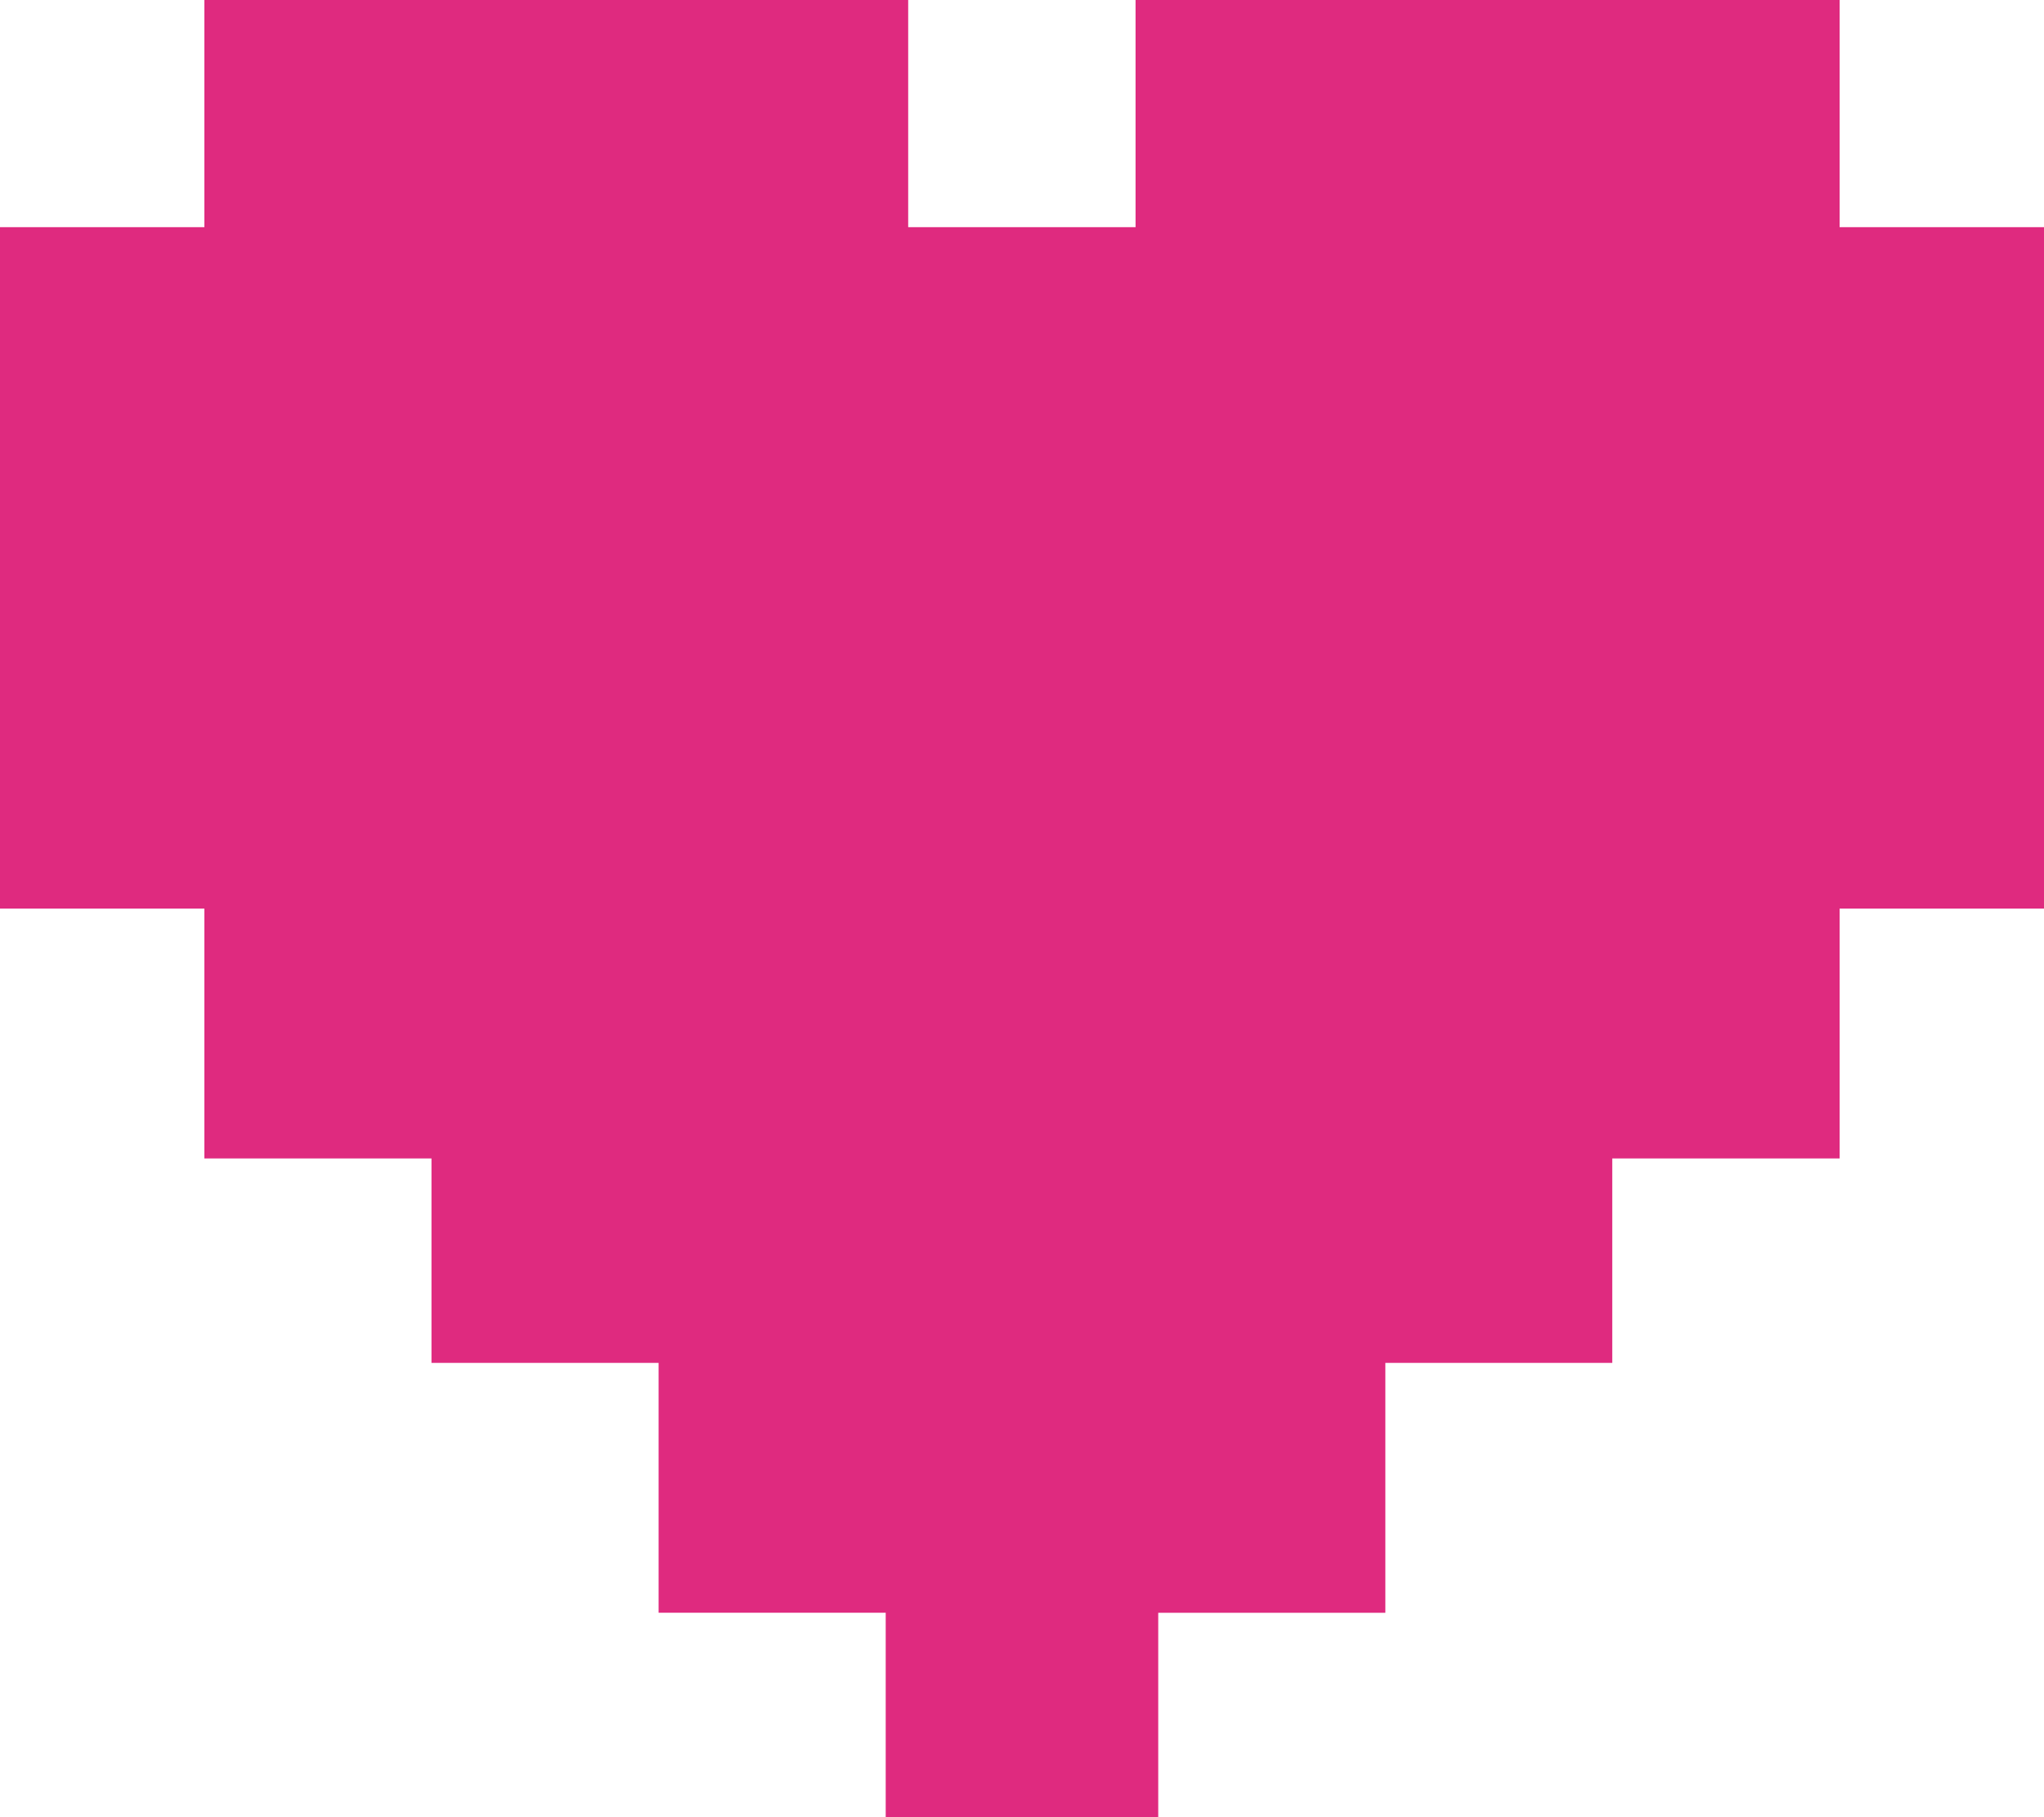 <svg xmlns="http://www.w3.org/2000/svg" viewBox="0 0 39.555 35.16"><path id="Path_3806" data-name="Path 3806" d="M35.6,9.951V5.556H21.975V9.951h-4.4V5.556H3.955V9.951H0V23.136H3.955v4.835H8.35v3.955h4.395v4.834H17.14v3.955h5.274V36.761h4.395V31.926H31.2V27.971h4.4V23.136h3.955V9.951" transform="translate(0 -5.556)" fill="#DF2A7F"/></svg>